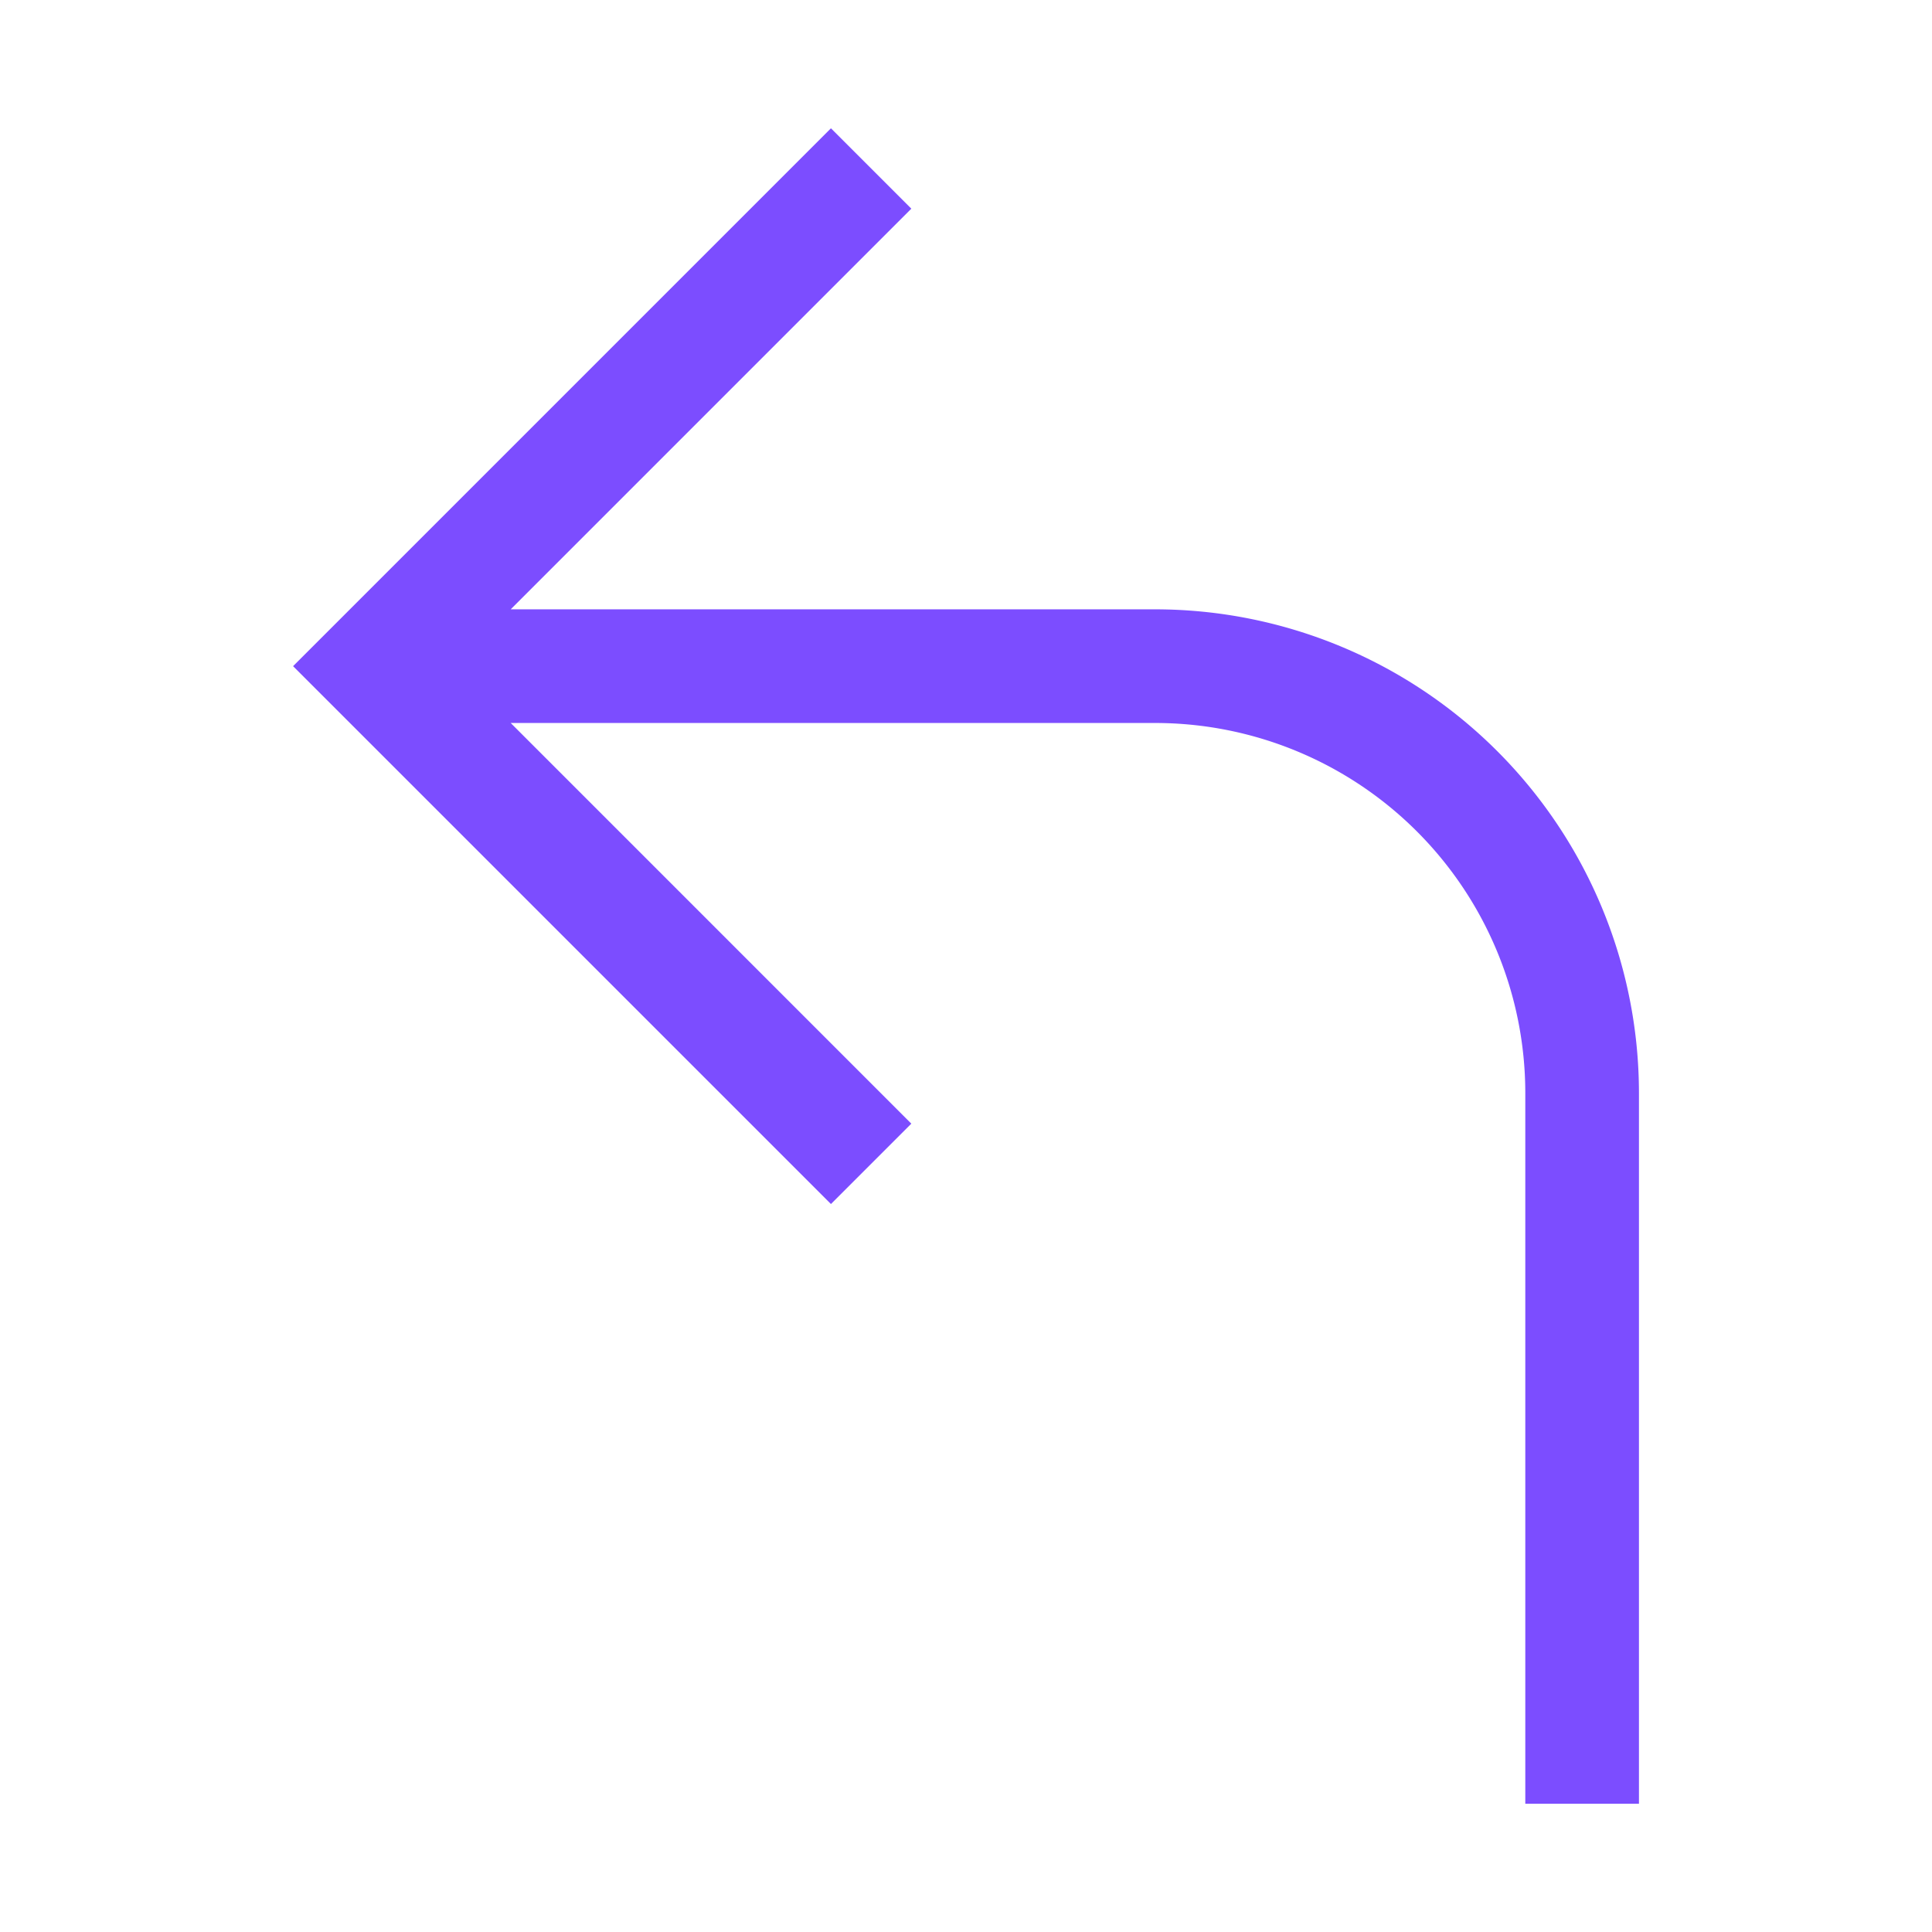 <svg xmlns="http://www.w3.org/2000/svg" fill="#7C4DFF" width="800px" height="800px" viewBox="0 0 512 512" data-name="Layer 1" id="Layer_1"><g id="SVGRepo_bgCarrier" stroke-width="0"></g><g id="SVGRepo_tracerCarrier" stroke-linecap="round" stroke-linejoin="round"></g><g id="SVGRepo_iconCarrier"><path d="M306.22,161.48H135.34L241.51,55.3,220.21,34,77.67,176.54,220.21,319.08l21.3-21.3L135.34,191.6H306.22a98.1,98.1,0,0,1,98,98V478h30.12V289.59A128.26,128.26,0,0,0,306.22,161.48Z"></path></g></svg>